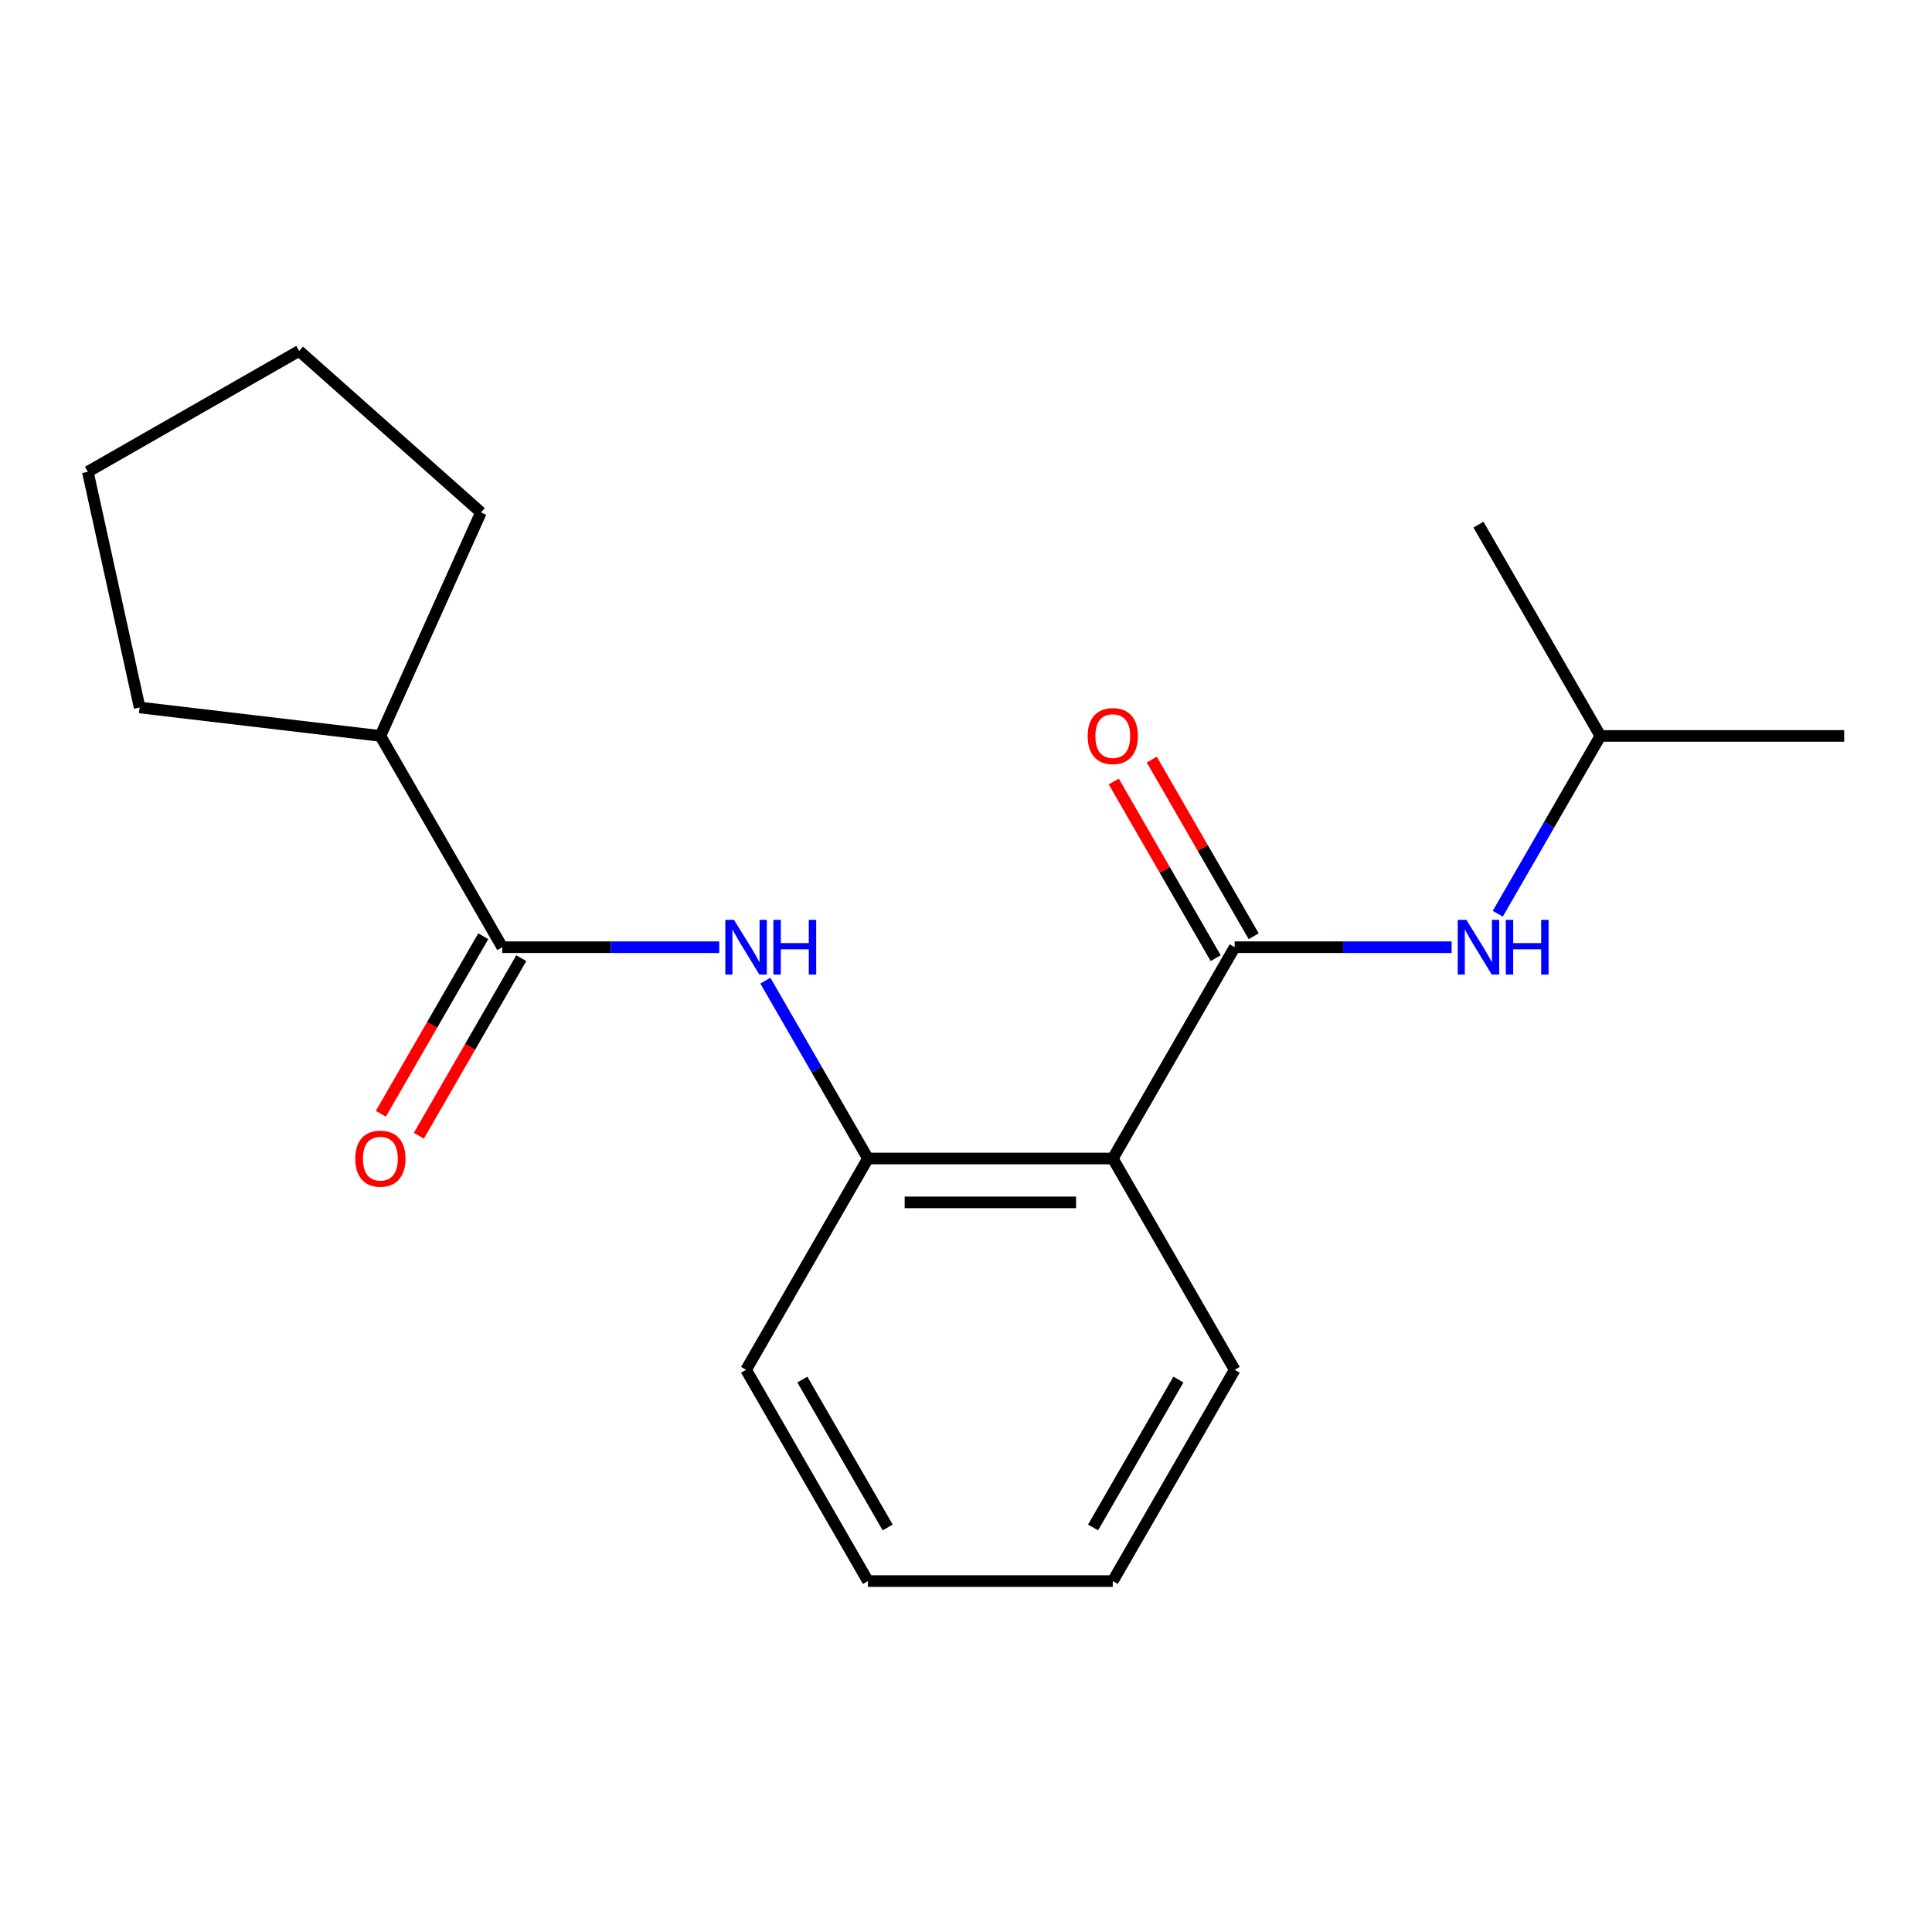 <?xml version='1.0' encoding='iso-8859-1'?>
<svg version='1.1' baseProfile='full'
              xmlns='http://www.w3.org/2000/svg'
                      xmlns:rdkit='http://www.rdkit.org/xml'
                      xmlns:xlink='http://www.w3.org/1999/xlink'
                  xml:space='preserve'
width='1000px' height='1000px' viewBox='0 0 1000 1000'>
<!-- END OF HEADER -->
<rect style='opacity:1.0;fill:#FFFFFF;stroke:none' width='1000' height='1000' x='0' y='0'> </rect>
<path class='bond-0' d='M 639.073,490.271 L 575.978,599.639' style='fill:none;fill-rule:evenodd;stroke:#000000;stroke-width:6px;stroke-linecap:butt;stroke-linejoin:miter;stroke-opacity:1' />
<path class='bond-4' d='M 639.073,490.271 L 695.214,490.271' style='fill:none;fill-rule:evenodd;stroke:#000000;stroke-width:6px;stroke-linecap:butt;stroke-linejoin:miter;stroke-opacity:1' />
<path class='bond-4' d='M 695.214,490.271 L 751.355,490.271' style='fill:none;fill-rule:evenodd;stroke:#0000FF;stroke-width:6px;stroke-linecap:butt;stroke-linejoin:miter;stroke-opacity:1' />
<path class='bond-5' d='M 648.91,484.595 L 622.531,438.876' style='fill:none;fill-rule:evenodd;stroke:#000000;stroke-width:6px;stroke-linecap:butt;stroke-linejoin:miter;stroke-opacity:1' />
<path class='bond-5' d='M 622.531,438.876 L 596.153,393.156' style='fill:none;fill-rule:evenodd;stroke:#FF0000;stroke-width:6px;stroke-linecap:butt;stroke-linejoin:miter;stroke-opacity:1' />
<path class='bond-5' d='M 629.236,495.947 L 602.857,450.227' style='fill:none;fill-rule:evenodd;stroke:#000000;stroke-width:6px;stroke-linecap:butt;stroke-linejoin:miter;stroke-opacity:1' />
<path class='bond-5' d='M 602.857,450.227 L 576.478,404.507' style='fill:none;fill-rule:evenodd;stroke:#FF0000;stroke-width:6px;stroke-linecap:butt;stroke-linejoin:miter;stroke-opacity:1' />
<path class='bond-3' d='M 575.978,599.639 L 449.247,599.639' style='fill:none;fill-rule:evenodd;stroke:#000000;stroke-width:6px;stroke-linecap:butt;stroke-linejoin:miter;stroke-opacity:1' />
<path class='bond-3' d='M 556.969,622.353 L 468.257,622.353' style='fill:none;fill-rule:evenodd;stroke:#000000;stroke-width:6px;stroke-linecap:butt;stroke-linejoin:miter;stroke-opacity:1' />
<path class='bond-8' d='M 575.978,599.639 L 639.073,709.007' style='fill:none;fill-rule:evenodd;stroke:#000000;stroke-width:6px;stroke-linecap:butt;stroke-linejoin:miter;stroke-opacity:1' />
<path class='bond-1' d='M 259.976,490.271 L 316.123,490.271' style='fill:none;fill-rule:evenodd;stroke:#000000;stroke-width:6px;stroke-linecap:butt;stroke-linejoin:miter;stroke-opacity:1' />
<path class='bond-1' d='M 316.123,490.271 L 372.27,490.271' style='fill:none;fill-rule:evenodd;stroke:#0000FF;stroke-width:6px;stroke-linecap:butt;stroke-linejoin:miter;stroke-opacity:1' />
<path class='bond-6' d='M 250.138,484.596 L 223.632,530.541' style='fill:none;fill-rule:evenodd;stroke:#000000;stroke-width:6px;stroke-linecap:butt;stroke-linejoin:miter;stroke-opacity:1' />
<path class='bond-6' d='M 223.632,530.541 L 197.126,576.487' style='fill:none;fill-rule:evenodd;stroke:#FF0000;stroke-width:6px;stroke-linecap:butt;stroke-linejoin:miter;stroke-opacity:1' />
<path class='bond-6' d='M 269.813,495.946 L 243.307,541.892' style='fill:none;fill-rule:evenodd;stroke:#000000;stroke-width:6px;stroke-linecap:butt;stroke-linejoin:miter;stroke-opacity:1' />
<path class='bond-6' d='M 243.307,541.892 L 216.801,587.837' style='fill:none;fill-rule:evenodd;stroke:#FF0000;stroke-width:6px;stroke-linecap:butt;stroke-linejoin:miter;stroke-opacity:1' />
<path class='bond-7' d='M 259.976,490.271 L 196.881,380.915' style='fill:none;fill-rule:evenodd;stroke:#000000;stroke-width:6px;stroke-linecap:butt;stroke-linejoin:miter;stroke-opacity:1' />
<path class='bond-2' d='M 396.153,507.587 L 422.7,553.613' style='fill:none;fill-rule:evenodd;stroke:#0000FF;stroke-width:6px;stroke-linecap:butt;stroke-linejoin:miter;stroke-opacity:1' />
<path class='bond-2' d='M 422.7,553.613 L 449.247,599.639' style='fill:none;fill-rule:evenodd;stroke:#000000;stroke-width:6px;stroke-linecap:butt;stroke-linejoin:miter;stroke-opacity:1' />
<path class='bond-10' d='M 449.247,599.639 L 386.165,709.007' style='fill:none;fill-rule:evenodd;stroke:#000000;stroke-width:6px;stroke-linecap:butt;stroke-linejoin:miter;stroke-opacity:1' />
<path class='bond-9' d='M 775.242,472.954 L 801.799,426.935' style='fill:none;fill-rule:evenodd;stroke:#0000FF;stroke-width:6px;stroke-linecap:butt;stroke-linejoin:miter;stroke-opacity:1' />
<path class='bond-9' d='M 801.799,426.935 L 828.356,380.915' style='fill:none;fill-rule:evenodd;stroke:#000000;stroke-width:6px;stroke-linecap:butt;stroke-linejoin:miter;stroke-opacity:1' />
<path class='bond-11' d='M 196.881,380.915 L 248.934,265.238' style='fill:none;fill-rule:evenodd;stroke:#000000;stroke-width:6px;stroke-linecap:butt;stroke-linejoin:miter;stroke-opacity:1' />
<path class='bond-12' d='M 196.881,380.915 L 72.27,366.189' style='fill:none;fill-rule:evenodd;stroke:#000000;stroke-width:6px;stroke-linecap:butt;stroke-linejoin:miter;stroke-opacity:1' />
<path class='bond-15' d='M 639.073,709.007 L 575.978,818.362' style='fill:none;fill-rule:evenodd;stroke:#000000;stroke-width:6px;stroke-linecap:butt;stroke-linejoin:miter;stroke-opacity:1' />
<path class='bond-15' d='M 609.935,714.059 L 565.768,790.608' style='fill:none;fill-rule:evenodd;stroke:#000000;stroke-width:6px;stroke-linecap:butt;stroke-linejoin:miter;stroke-opacity:1' />
<path class='bond-13' d='M 828.356,380.915 L 954.545,380.915' style='fill:none;fill-rule:evenodd;stroke:#000000;stroke-width:6px;stroke-linecap:butt;stroke-linejoin:miter;stroke-opacity:1' />
<path class='bond-14' d='M 828.356,380.915 L 765.249,271.547' style='fill:none;fill-rule:evenodd;stroke:#000000;stroke-width:6px;stroke-linecap:butt;stroke-linejoin:miter;stroke-opacity:1' />
<path class='bond-19' d='M 386.165,709.007 L 449.247,818.362' style='fill:none;fill-rule:evenodd;stroke:#000000;stroke-width:6px;stroke-linecap:butt;stroke-linejoin:miter;stroke-opacity:1' />
<path class='bond-19' d='M 415.302,714.061 L 459.46,790.609' style='fill:none;fill-rule:evenodd;stroke:#000000;stroke-width:6px;stroke-linecap:butt;stroke-linejoin:miter;stroke-opacity:1' />
<path class='bond-18' d='M 248.934,265.238 L 154.835,181.638' style='fill:none;fill-rule:evenodd;stroke:#000000;stroke-width:6px;stroke-linecap:butt;stroke-linejoin:miter;stroke-opacity:1' />
<path class='bond-17' d='M 72.27,366.189 L 45.455,244.202' style='fill:none;fill-rule:evenodd;stroke:#000000;stroke-width:6px;stroke-linecap:butt;stroke-linejoin:miter;stroke-opacity:1' />
<path class='bond-16' d='M 575.978,818.362 L 449.247,818.362' style='fill:none;fill-rule:evenodd;stroke:#000000;stroke-width:6px;stroke-linecap:butt;stroke-linejoin:miter;stroke-opacity:1' />
<path class='bond-20' d='M 45.455,244.202 L 154.835,181.638' style='fill:none;fill-rule:evenodd;stroke:#000000;stroke-width:6px;stroke-linecap:butt;stroke-linejoin:miter;stroke-opacity:1' />
<path  class='atom-3' d='M 379.905 476.111
L 389.185 491.111
Q 390.105 492.591, 391.585 495.271
Q 393.065 497.951, 393.145 498.111
L 393.145 476.111
L 396.905 476.111
L 396.905 504.431
L 393.025 504.431
L 383.065 488.031
Q 381.905 486.111, 380.665 483.911
Q 379.465 481.711, 379.105 481.031
L 379.105 504.431
L 375.425 504.431
L 375.425 476.111
L 379.905 476.111
' fill='#0000FF'/>
<path  class='atom-3' d='M 400.305 476.111
L 404.145 476.111
L 404.145 488.151
L 418.625 488.151
L 418.625 476.111
L 422.465 476.111
L 422.465 504.431
L 418.625 504.431
L 418.625 491.351
L 404.145 491.351
L 404.145 504.431
L 400.305 504.431
L 400.305 476.111
' fill='#0000FF'/>
<path  class='atom-5' d='M 758.989 476.111
L 768.269 491.111
Q 769.189 492.591, 770.669 495.271
Q 772.149 497.951, 772.229 498.111
L 772.229 476.111
L 775.989 476.111
L 775.989 504.431
L 772.109 504.431
L 762.149 488.031
Q 760.989 486.111, 759.749 483.911
Q 758.549 481.711, 758.189 481.031
L 758.189 504.431
L 754.509 504.431
L 754.509 476.111
L 758.989 476.111
' fill='#0000FF'/>
<path  class='atom-5' d='M 779.389 476.111
L 783.229 476.111
L 783.229 488.151
L 797.709 488.151
L 797.709 476.111
L 801.549 476.111
L 801.549 504.431
L 797.709 504.431
L 797.709 491.351
L 783.229 491.351
L 783.229 504.431
L 779.389 504.431
L 779.389 476.111
' fill='#0000FF'/>
<path  class='atom-6' d='M 562.978 380.995
Q 562.978 374.195, 566.338 370.395
Q 569.698 366.595, 575.978 366.595
Q 582.258 366.595, 585.618 370.395
Q 588.978 374.195, 588.978 380.995
Q 588.978 387.875, 585.578 391.795
Q 582.178 395.675, 575.978 395.675
Q 569.738 395.675, 566.338 391.795
Q 562.978 387.915, 562.978 380.995
M 575.978 392.475
Q 580.298 392.475, 582.618 389.595
Q 584.978 386.675, 584.978 380.995
Q 584.978 375.435, 582.618 372.635
Q 580.298 369.795, 575.978 369.795
Q 571.658 369.795, 569.298 372.595
Q 566.978 375.395, 566.978 380.995
Q 566.978 386.715, 569.298 389.595
Q 571.658 392.475, 575.978 392.475
' fill='#FF0000'/>
<path  class='atom-7' d='M 183.881 599.719
Q 183.881 592.919, 187.241 589.119
Q 190.601 585.319, 196.881 585.319
Q 203.161 585.319, 206.521 589.119
Q 209.881 592.919, 209.881 599.719
Q 209.881 606.599, 206.481 610.519
Q 203.081 614.399, 196.881 614.399
Q 190.641 614.399, 187.241 610.519
Q 183.881 606.639, 183.881 599.719
M 196.881 611.199
Q 201.201 611.199, 203.521 608.319
Q 205.881 605.399, 205.881 599.719
Q 205.881 594.159, 203.521 591.359
Q 201.201 588.519, 196.881 588.519
Q 192.561 588.519, 190.201 591.319
Q 187.881 594.119, 187.881 599.719
Q 187.881 605.439, 190.201 608.319
Q 192.561 611.199, 196.881 611.199
' fill='#FF0000'/>
</svg>
